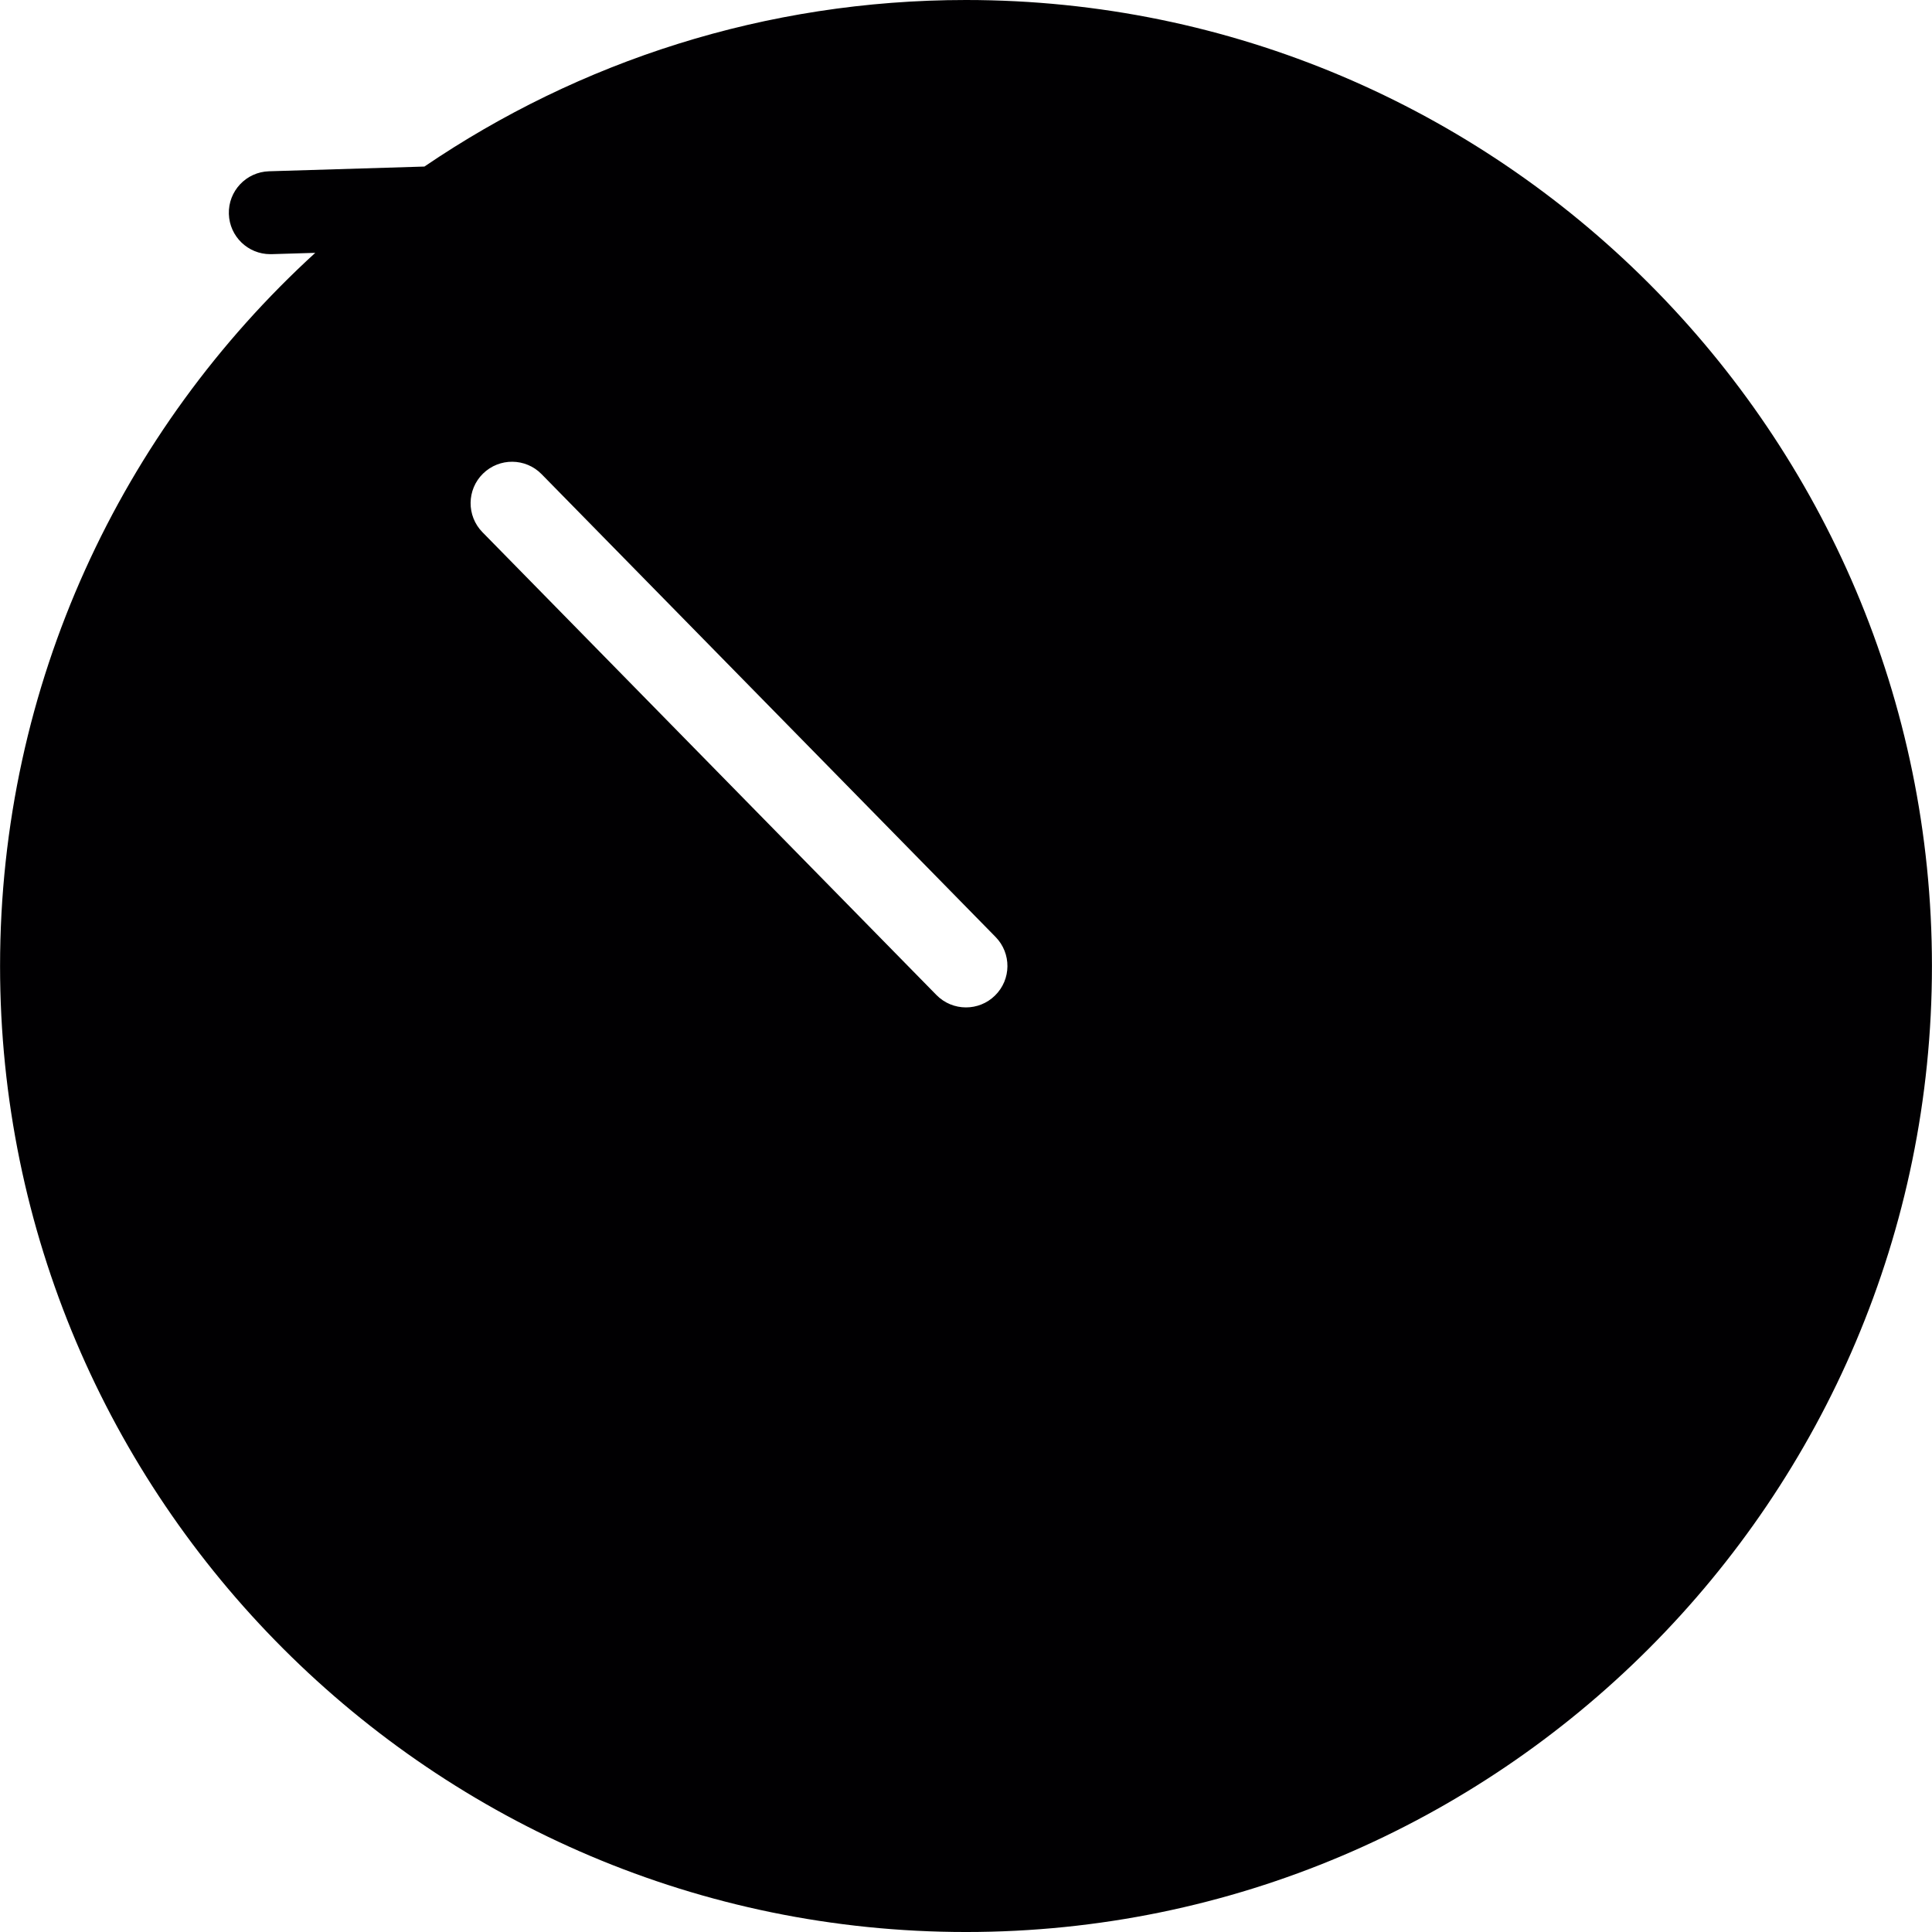 <?xml version="1.0" encoding="iso-8859-1"?>
<!-- Generator: Adobe Illustrator 18.1.1, SVG Export Plug-In . SVG Version: 6.00 Build 0)  -->
<svg version="1.1" id="Capa_1" xmlns="http://www.w3.org/2000/svg" xmlns:xlink="http://www.w3.org/1999/xlink" x="0px" y="0px"
	 viewBox="0 0 278.175 278.175" style="enable-background:new 0 0 278.175 278.175;" xml:space="preserve">
<g>
	<path style="fill:#010002;" d="M139.085,0C110.211,0,83.36,8.849,61.11,23.981l-22.376,0.68c-3.294,0.101-5.883,2.852-5.782,6.146
		c0.101,3.234,2.745,5.788,5.961,5.788c0.06,0,0.125,0,0.185,0l6.295-0.191C17.528,61.859,0.009,98.465,0.009,139.094
		c0,76.692,62.396,139.082,139.082,139.082s139.076-62.407,139.076-139.094S215.777,0,139.085,0z M143.262,143.342
		c-1.158,1.14-2.667,1.707-4.177,1.707c-1.551,0-3.091-0.597-4.26-1.79L69.463,76.627c-2.303-2.351-2.267-6.134,0.084-8.437
		c2.351-2.303,6.128-2.273,8.437,0.084l65.361,66.632C145.648,137.256,145.624,141.033,143.262,143.342z"/>
</g>
<g>
</g>
<g>
</g>
<g>
</g>
<g>
</g>
<g>
</g>
<g>
</g>
<g>
</g>
<g>
</g>
<g>
</g>
<g>
</g>
<g>
</g>
<g>
</g>
<g>
</g>
<g>
</g>
<g>
</g>
</svg>
